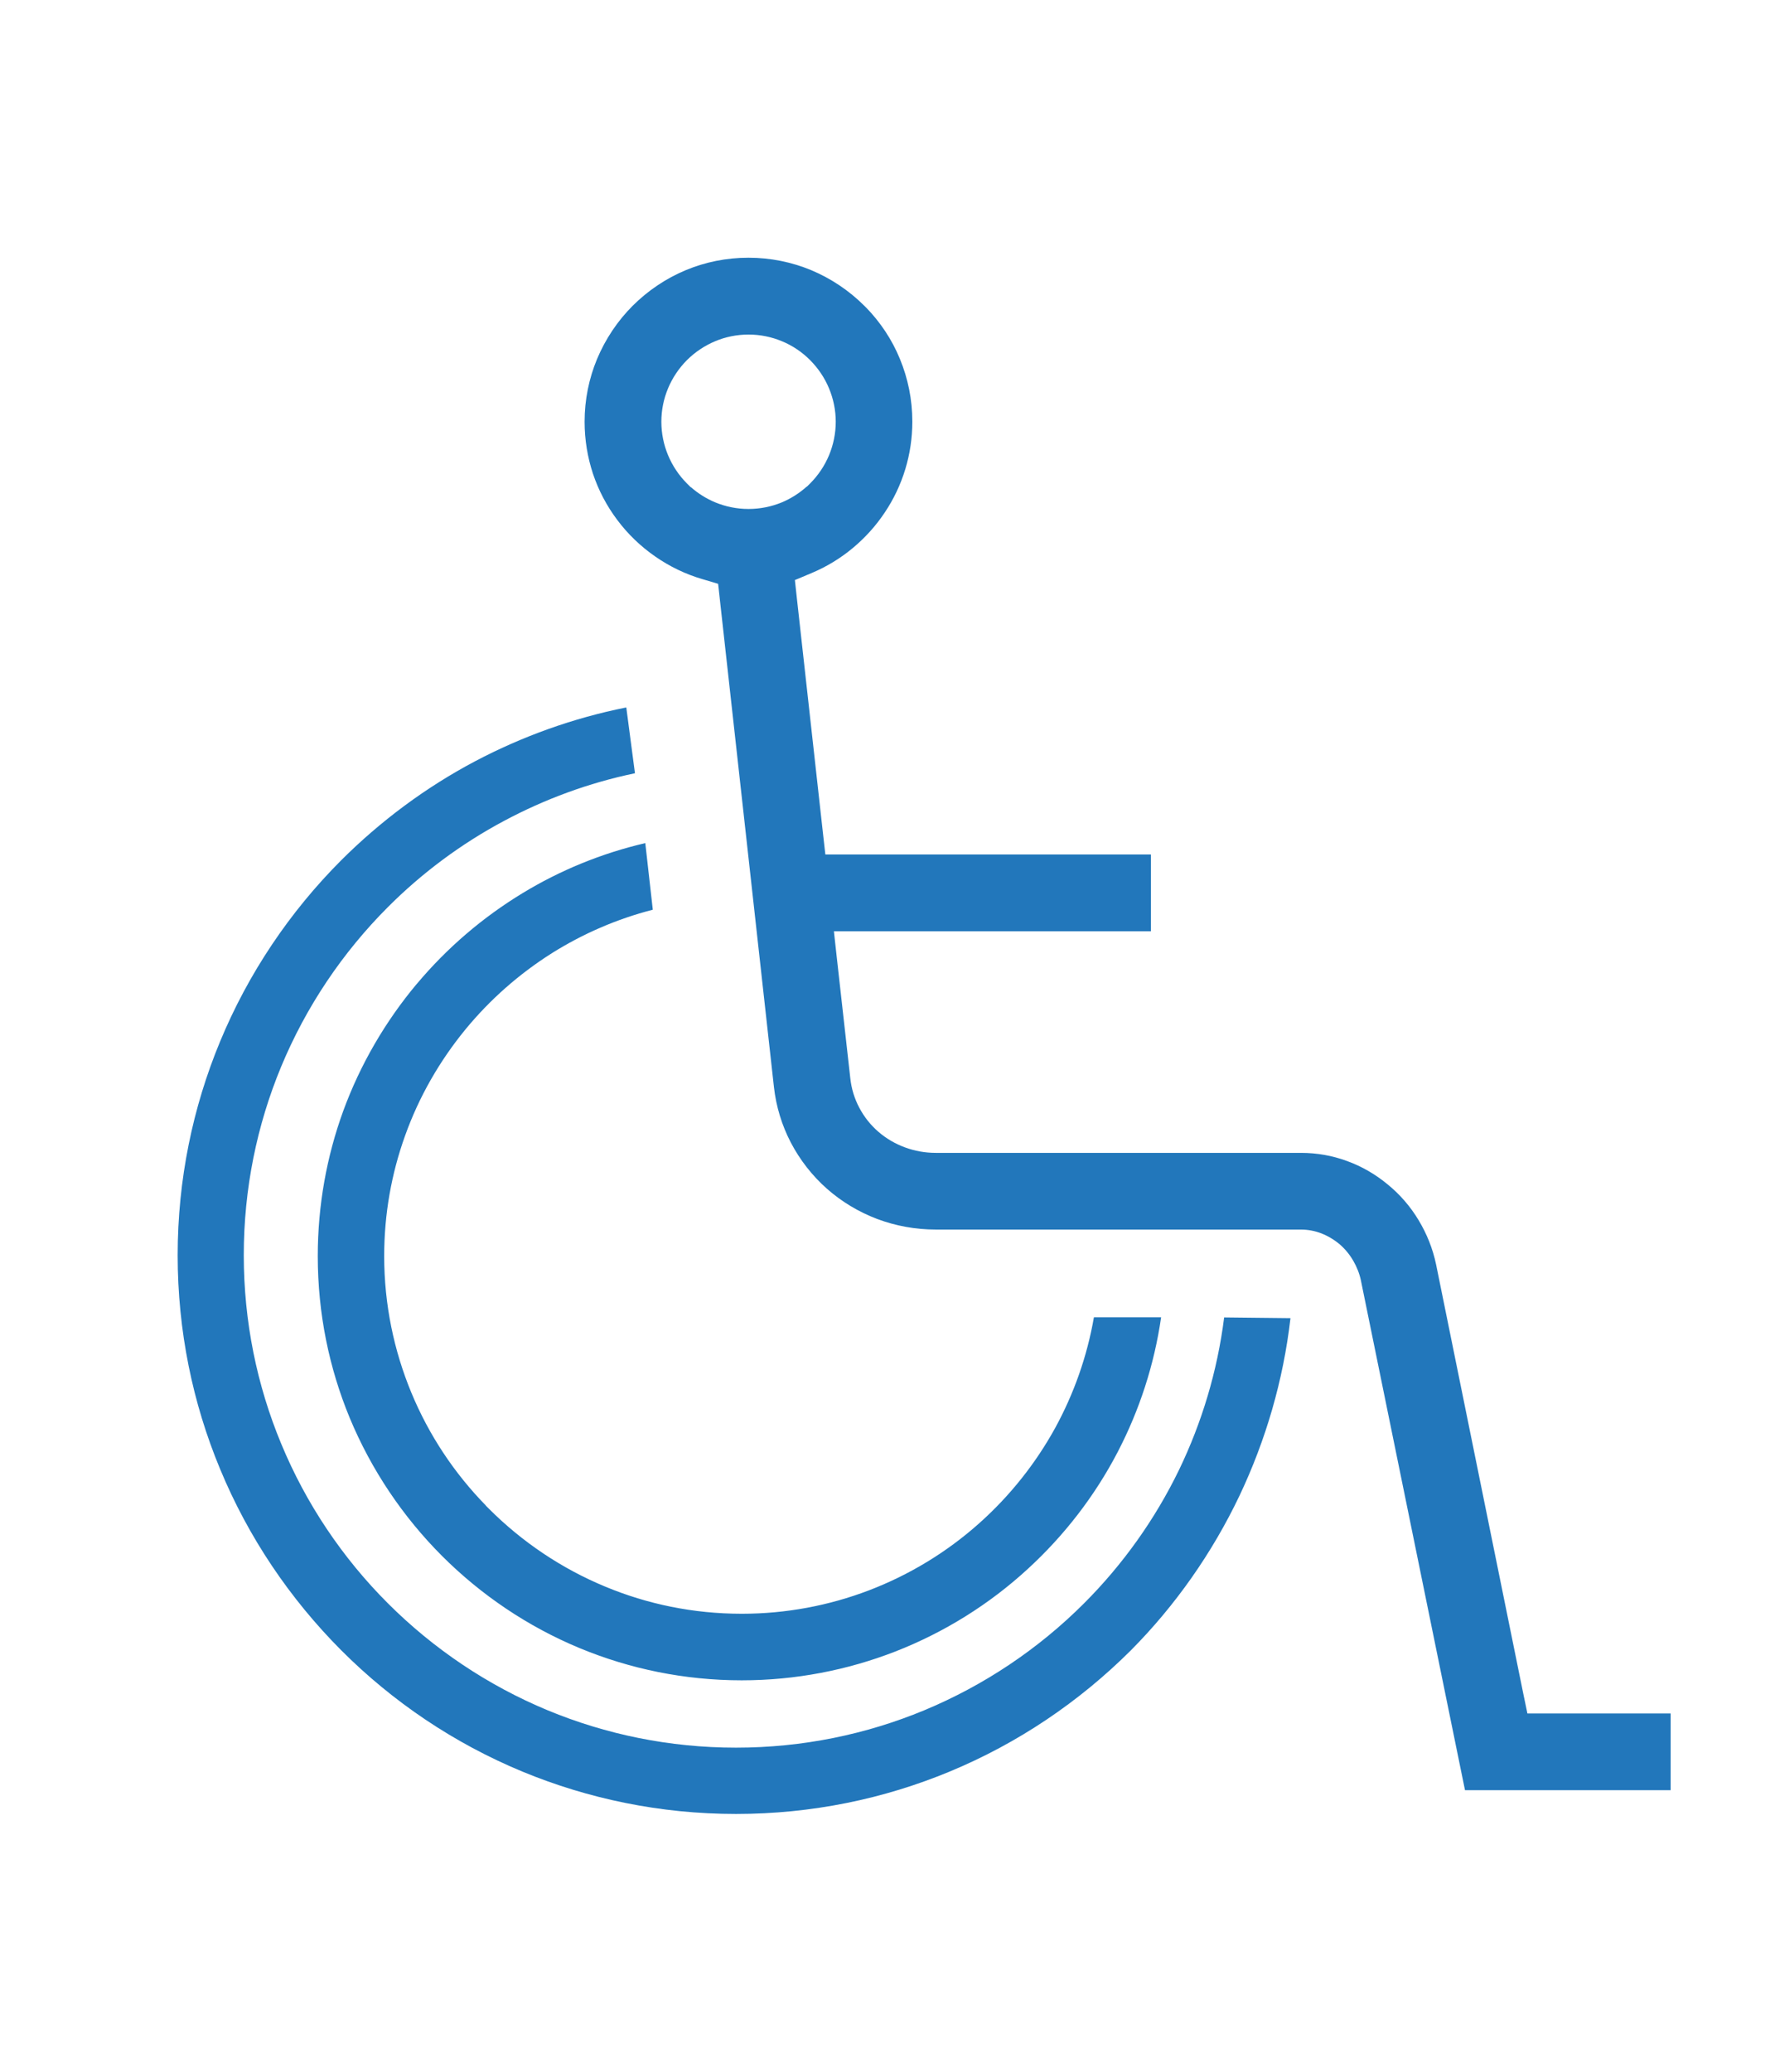 <svg enable-background="new 0 0 34.018 39.686" height="39.686" viewBox="0 0 34.018 39.686" width="34.018" xmlns="http://www.w3.org/2000/svg"><path d="m14.345 9.75c-.226 0-.44-.045-.639-.127-.17-.071-.326-.169-.464-.29l-.002.003-.076-.076c-.153-.153-.277-.338-.362-.543-.081-.196-.127-.412-.127-.638 0-.225.045-.439.127-.637.085-.204.209-.388.362-.542l.001-.001c.154-.154.34-.278.543-.363.196-.082.412-.127.638-.127s.439.045.638.127c.204.084.389.209.542.363l.001.001c.153.154.278.338.362.542.082.197.128.413.128.637 0 .226-.046.441-.127.638-.085.205-.21.39-.363.543l-.063.063-.004-.001c-.14.126-.302.229-.479.303-.195.08-.411.125-.636.125zm9.413 18.896c.499-1.054.836-2.198.974-3.395l-1.271-.014c-.13 1.032-.428 2.014-.862 2.915-.463.956-1.083 1.822-1.824 2.563-.869.869-1.909 1.569-3.064 2.049-1.11.46-2.329.715-3.606.715-1.276 0-2.496-.255-3.607-.715-1.154-.479-2.193-1.18-3.063-2.049-.869-.868-1.57-1.907-2.048-3.063-.461-1.111-.715-2.331-.715-3.607s.254-2.496.714-3.606c.479-1.155 1.18-2.194 2.049-3.063.652-.653 1.404-1.213 2.228-1.652.777-.415 1.619-.727 2.506-.911l-.166-1.261c-1.023.204-1.998.557-2.894 1.029-.95.502-1.815 1.146-2.569 1.898-.985.986-1.781 2.166-2.323 3.475-.522 1.259-.812 2.643-.812 4.092s.288 2.832.812 4.093c.542 1.31 1.338 2.487 2.323 3.475.986.987 2.163 1.782 3.473 2.324 1.26.521 2.643.811 4.092.811 1.45 0 2.833-.288 4.093-.811 1.31-.542 2.487-1.338 3.476-2.324.846-.852 1.556-1.859 2.084-2.968zm-9.543 2.268c.854 0 1.676-.158 2.432-.446.785-.299 1.502-.737 2.118-1.286.585-.521 1.081-1.142 1.46-1.832.354-.648.609-1.362.74-2.116h1.288c-.132.914-.417 1.78-.827 2.571-.441.85-1.029 1.609-1.728 2.25-.734.675-1.598 1.216-2.544 1.584-.912.354-1.904.55-2.939.55-1.1 0-2.147-.22-3.104-.616-.994-.412-1.889-1.017-2.639-1.766-.749-.75-1.354-1.646-1.768-2.641-.396-.956-.614-2.004-.614-3.103 0-.976.172-1.91.486-2.775.328-.898.812-1.725 1.414-2.443h.001c.575-.685 1.26-1.272 2.025-1.736.718-.436 1.51-.762 2.351-.958l.144 1.276c-.692.178-1.343.462-1.933.832-.628.396-1.188.89-1.656 1.459-.495.603-.892 1.291-1.159 2.039-.26.723-.4 1.498-.4 2.307 0 .926.187 1.81.521 2.616.336.811.823 1.543 1.428 2.161l-.002.001.063.063c.632.632 1.388 1.142 2.226 1.489.804.335 1.689.52 2.616.52zm14.98 1.536-1.672-8.226c-.064-.307-.18-.592-.335-.849-.158-.264-.361-.497-.596-.688-.232-.192-.497-.346-.782-.448-.275-.101-.571-.154-.877-.154h-6.996c-.207 0-.406-.036-.59-.104-.188-.068-.361-.17-.509-.297-.15-.129-.276-.286-.369-.463-.092-.173-.151-.362-.173-.566l-.257-2.296-.044-.399-.013-.12h.12.401 5.554v-1.471h-5.821-.321-.097l-.011-.096-.036-.321-.499-4.492-.029-.268-.009-.08.075-.031.247-.104c.286-.12.552-.282.787-.478.237-.197.446-.428.616-.685.169-.252.302-.531.392-.829.087-.287.134-.592.134-.908 0-.425-.085-.831-.238-1.201-.151-.37-.376-.705-.649-.986h-.001l-.032-.032c-.29-.29-.637-.523-1.021-.684-.368-.152-.774-.237-1.199-.237-.426 0-.83.084-1.199.237-.385.16-.731.395-1.021.684-.29.29-.522.637-.683 1.021-.153.369-.238.775-.238 1.2 0 .348.057.682.159.992.107.322.266.622.466.888.202.271.449.508.729.702.273.19.58.339.906.434l.23.068.069.021.008.07.026.238 1.035 9.326c.042.383.155.744.324 1.069.176.336.411.636.691.884.281.248.608.446.969.582.348.13.726.201 1.12.201h6.996c.136 0 .27.026.394.074.128.051.247.122.353.212.1.087.188.193.257.313.066.114.118.242.146.375v.001l1.995 9.765h3.941v-1.47h-2.366-.292-.087l-.018-.087z" fill="#27b"/></svg>
